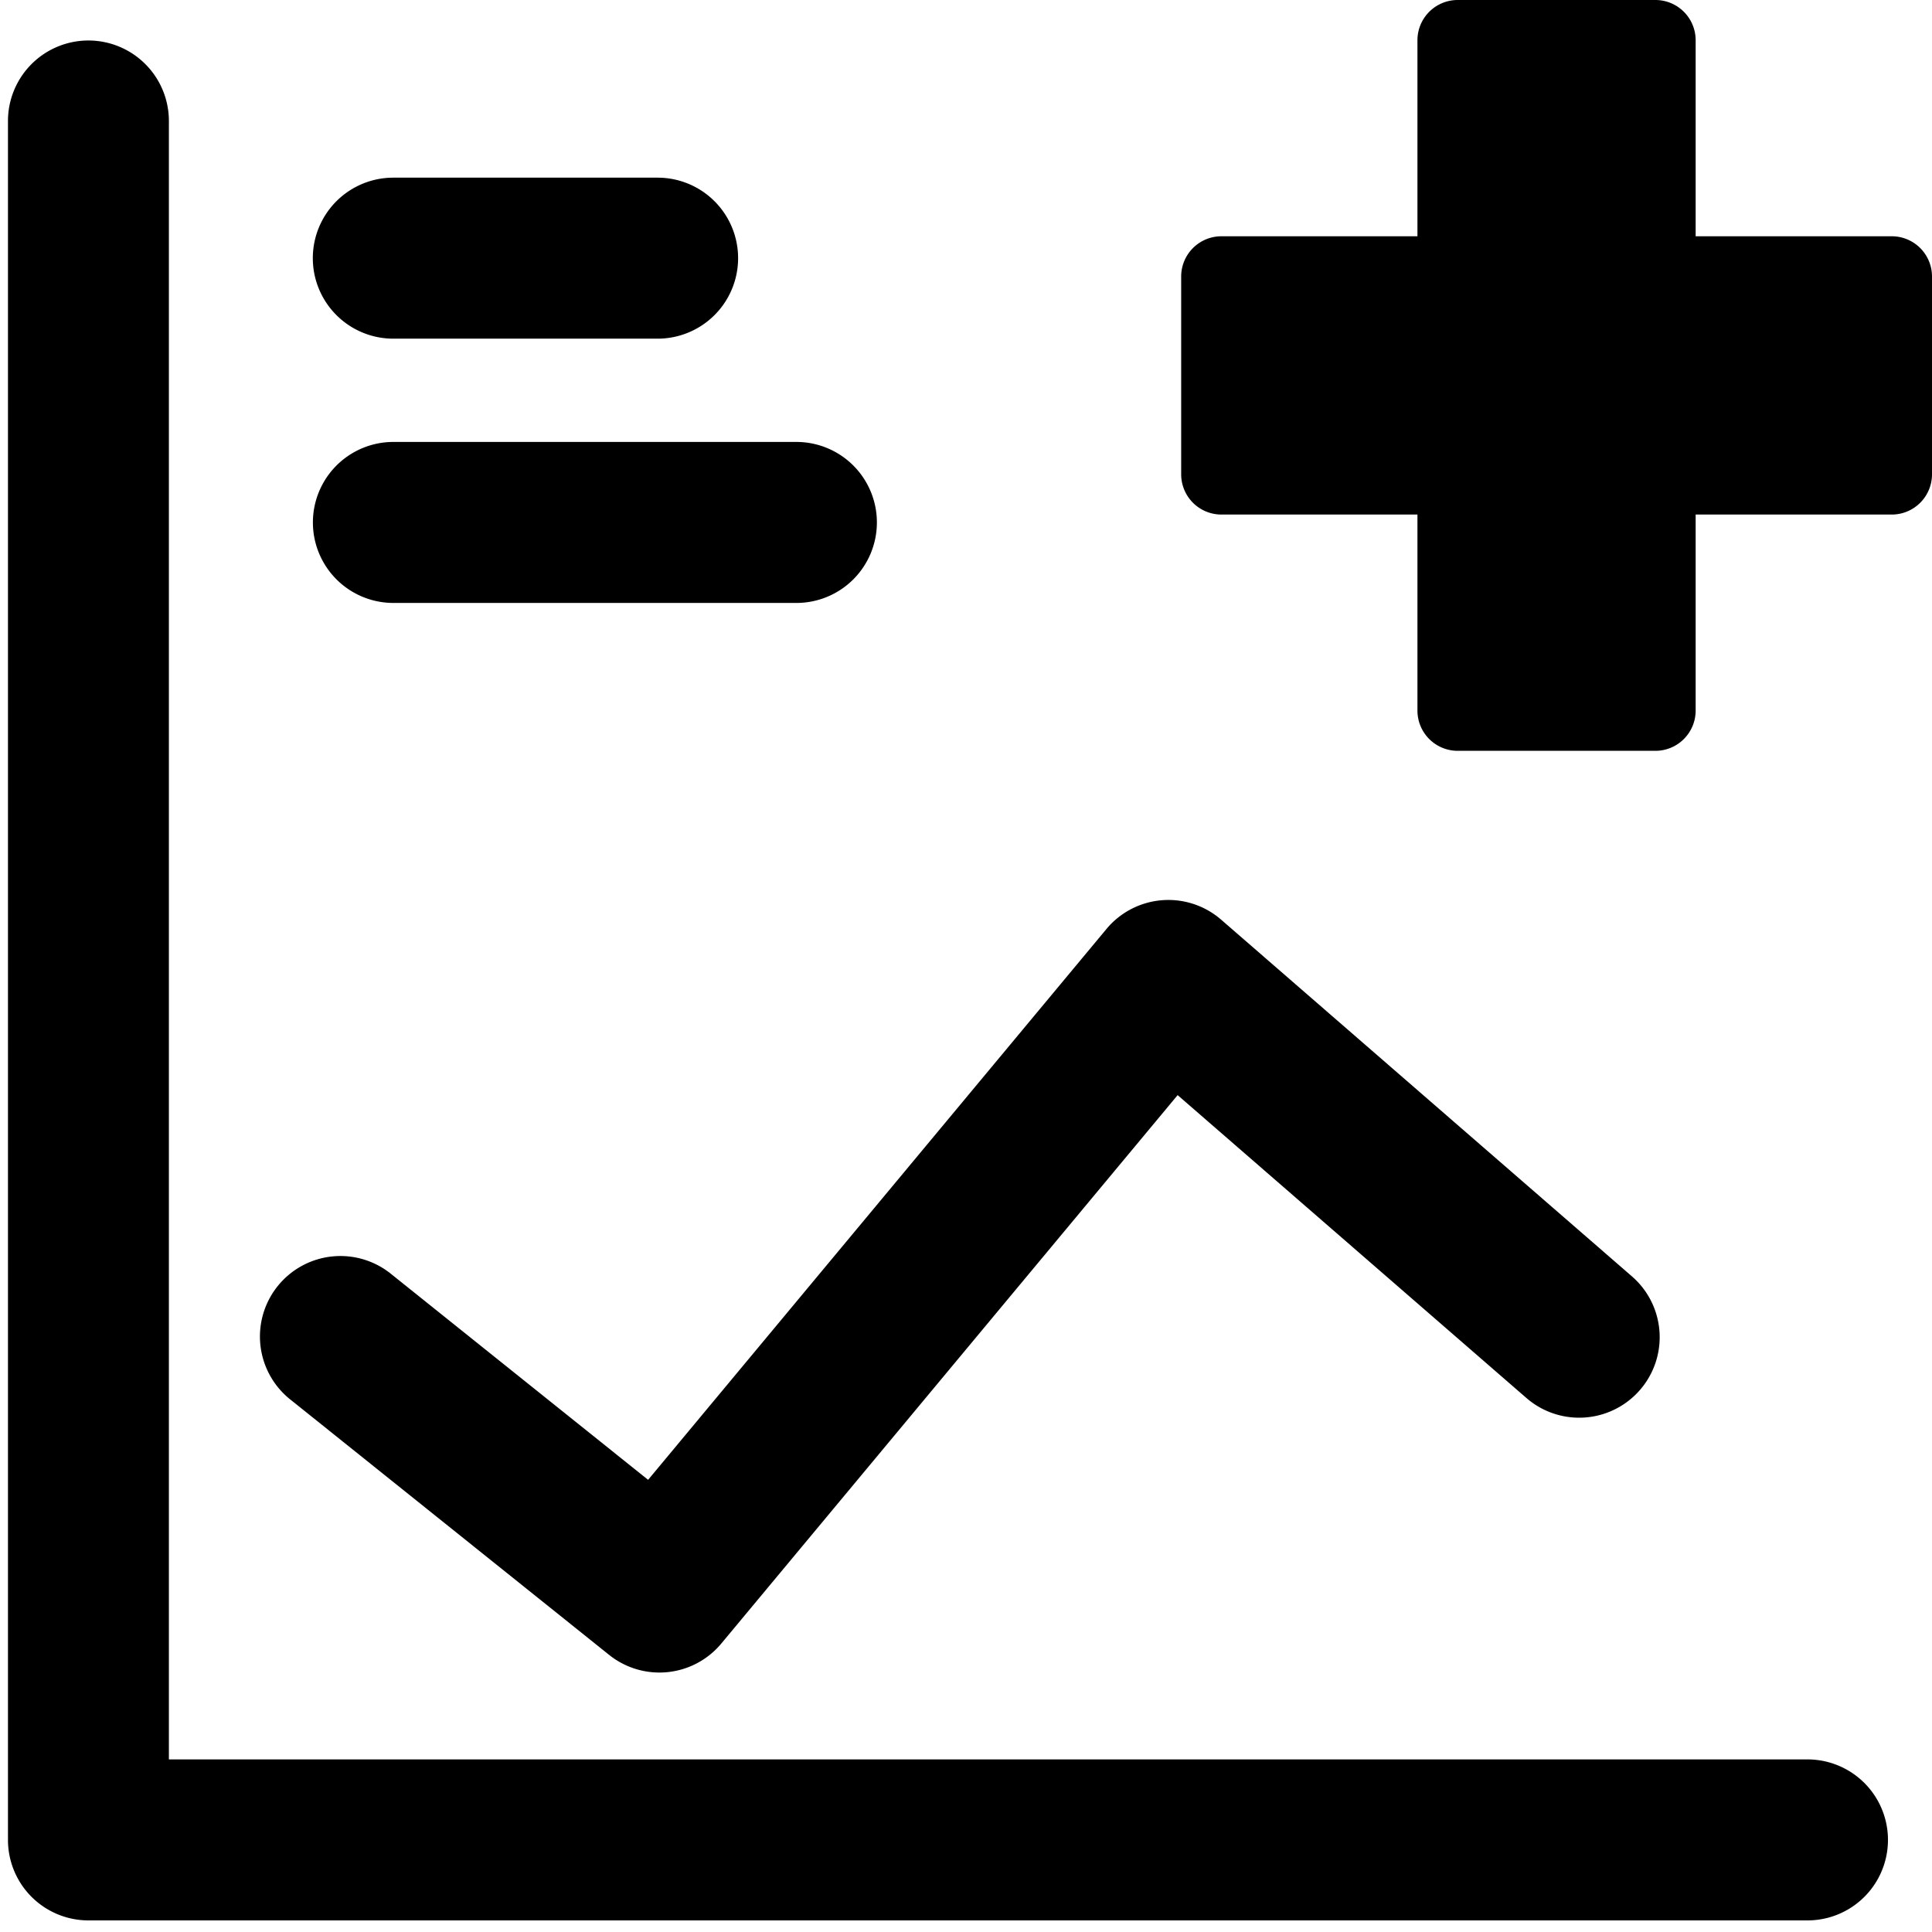 <svg xmlns="http://www.w3.org/2000/svg" fill="none" viewBox="0 0 24 24"><path fill="#000000" fill-rule="evenodd" d="M18.108 0h2.456a0.5 0.5 0 0 1 0.5 0.5v2.435H23.5a0.5 0.5 0 0 1 0.5 0.5v2.457a0.5 0.5 0 0 1 -0.5 0.5h-2.436v2.435a0.5 0.5 0 0 1 -0.5 0.5h-2.456a0.5 0.5 0 0 1 -0.5 -0.5V6.392h-2.435a0.5 0.5 0 0 1 -0.5 -0.5V3.435a0.5 0.5 0 0 1 0.5 -0.5h2.435V0.5a0.5 0.5 0 0 1 0.5 -0.5ZM1.098 0.503a1 1 0 0 1 1 1v20.353h20.355a1 1 0 1 1 0 2H1.099a1 1 0 0 1 -1 -1V1.503a1 1 0 0 1 1 -1Zm13.335 10.68a1 1 0 0 1 0.736 0.241l5.104 4.432a1 1 0 1 1 -1.312 1.51l-4.332 -3.762 -5.669 6.813a1 1 0 0 1 -1.394 0.14l-3.951 -3.165a1 1 0 1 1 1.25 -1.561l3.186 2.552 5.694 -6.843a1 1 0 0 1 0.688 -0.357ZM8.169 4.207a1 1 0 1 0 0 -2l-3.283 0a1 1 0 1 0 0 2H8.17Zm2.724 2.283a1 1 0 0 1 -1 1H4.887a1 1 0 0 1 0 -2h5.006a1 1 0 0 1 1 1Z" clip-rule="evenodd" stroke-width="1"></path></svg>